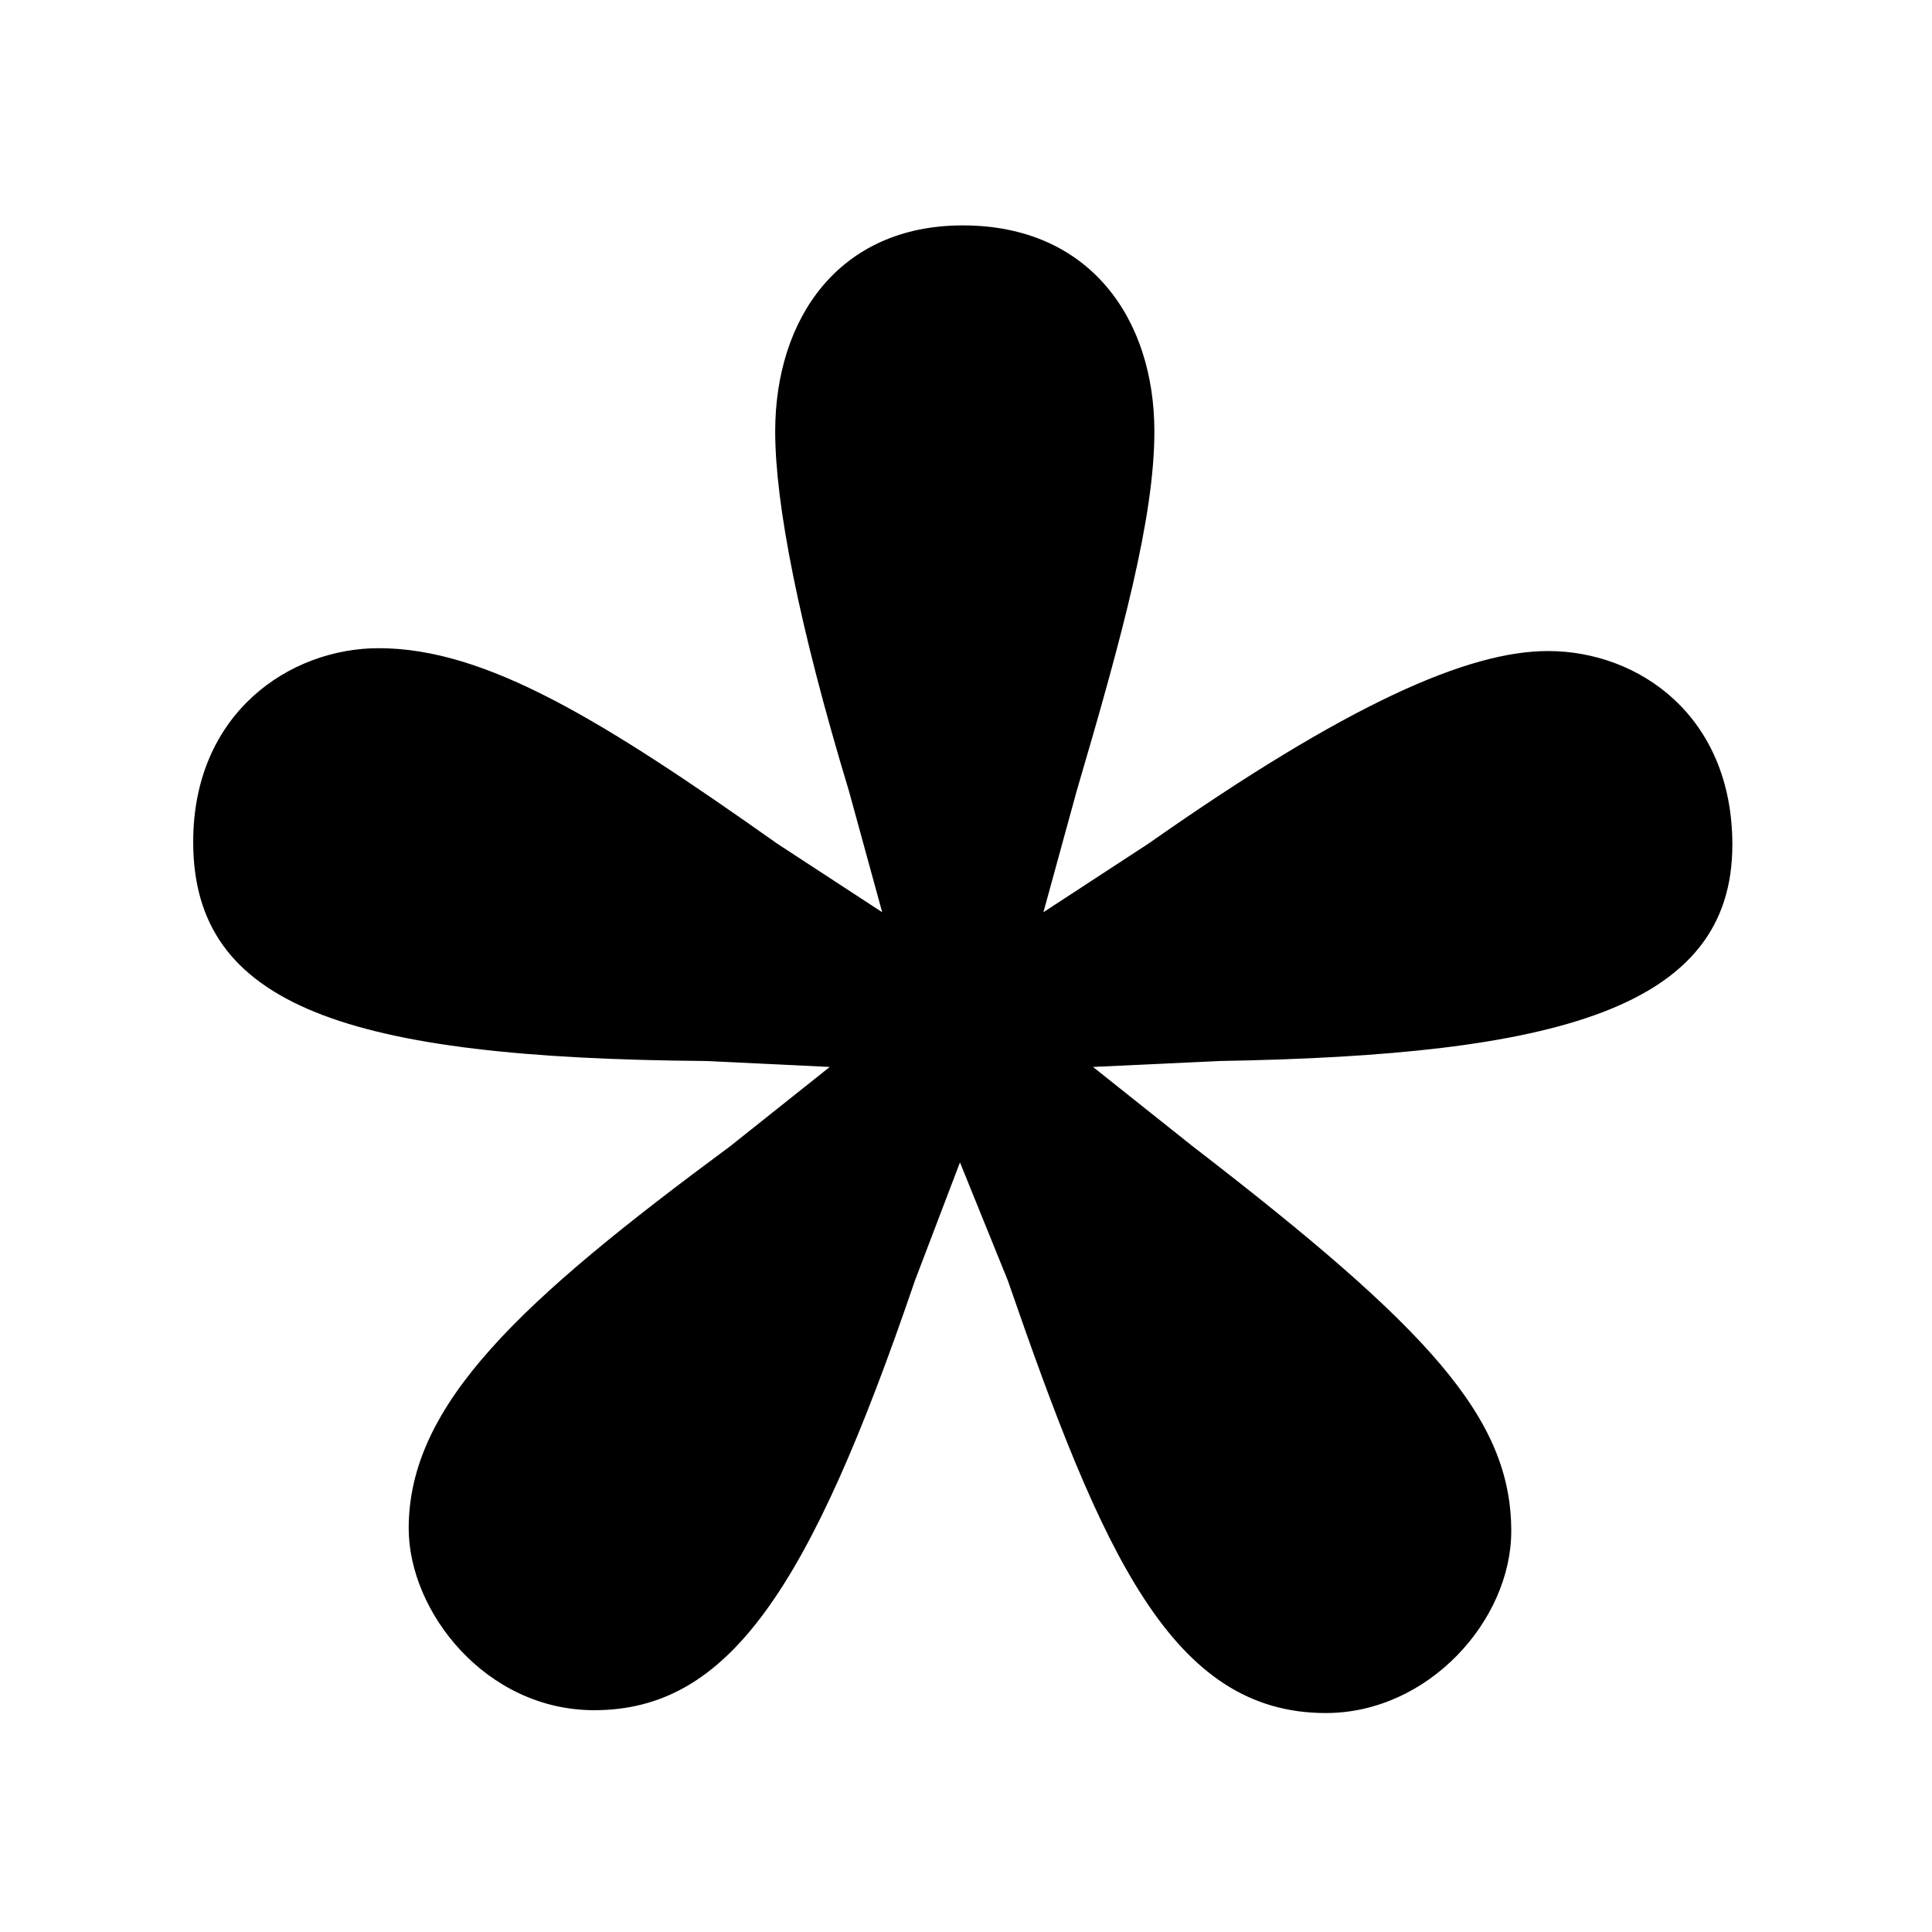 <svg width="300" height="300" viewBox="0 0 300 300" fill="none" xmlns="http://www.w3.org/2000/svg">
<path d="M179.251 67.012C179.251 80.235 174.369 98.427 167.172 122.873L162.023 141.649L178.318 131.005C209.291 109.256 227.996 101.093 240.377 101.093C254.459 101.093 269 111.156 269 131.17C269 156.629 241.819 163.861 189.342 164.753L169.721 165.675L185.195 177.993C221.931 206.309 234.666 220.181 234.666 237.758C234.666 251.591 221.81 266 205.87 266C181.92 266 171.095 241.112 156.502 198.86L149.064 180.495L142.065 198.86C125.71 246.852 113.122 265.558 92.258 265.558C75.436 265.558 63.462 250.267 63.462 237.317C63.462 217.973 81.043 201.894 113.373 177.993L128.847 165.675L109.667 164.753C53.932 164.303 30 156.287 30 130.728C30 110.715 44.99 100.651 58.805 100.651C75.488 100.651 93.683 111.905 120.691 131.005L136.985 141.649L131.836 122.873C124.034 97.102 120.371 78.196 120.371 67.012C120.371 49.504 130.238 35 149.504 35C169.211 35 179.251 49.504 179.251 67.012Z" fill="black"/>
</svg>
